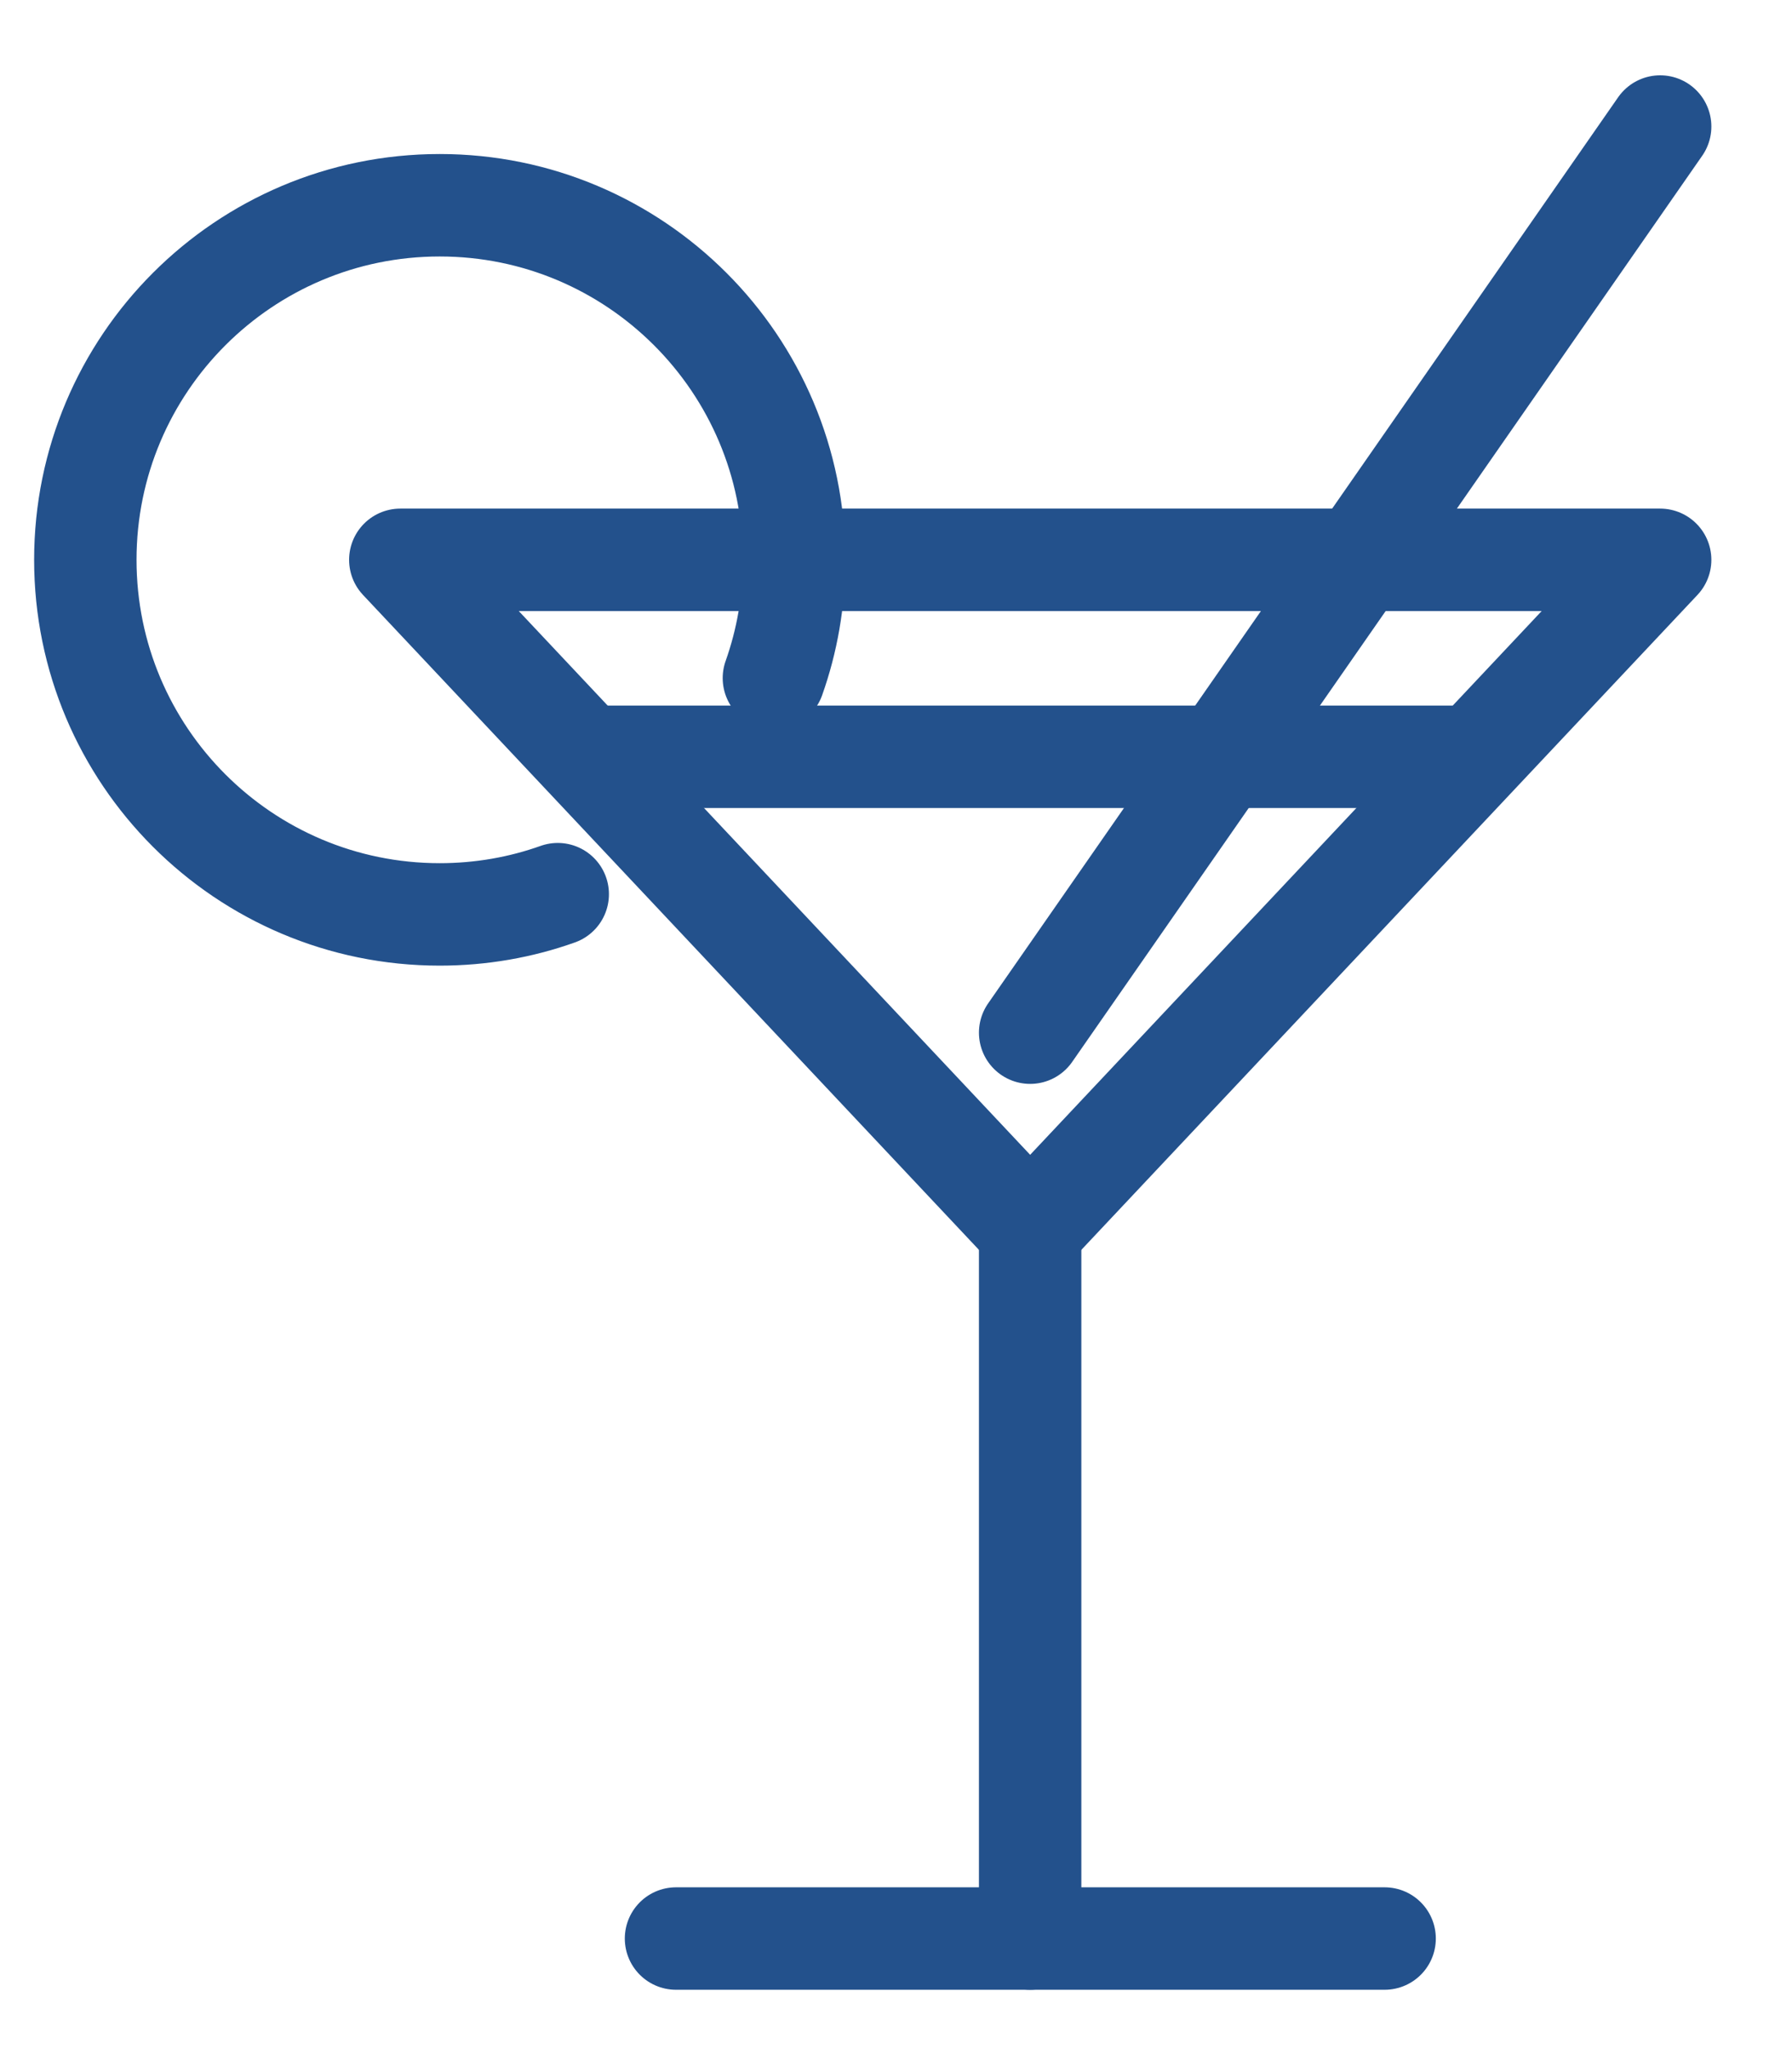 <?xml version="1.0" encoding="UTF-8"?>
<svg xmlns="http://www.w3.org/2000/svg" width="21" height="24" viewBox="0 0 21 24" fill="none">
  <path d="M12.072 14.401V22.705" stroke="#23518C" stroke-width="1.2" stroke-miterlimit="10" stroke-linecap="round"></path>
  <path d="M16.226 22.705H7.922" stroke="#23518C" stroke-width="1.2" stroke-miterlimit="10" stroke-linecap="round"></path>
  <path d="M19.455 1.482L12.072 12.095" stroke="#23518C" stroke-width="1.2" stroke-miterlimit="10" stroke-linecap="round"></path>
  <path d="M6.998 8.864H17.148" stroke="#23518C" stroke-width="1.2" stroke-miterlimit="10" stroke-linecap="round"></path>
  <path d="M6.536 10.473C6.104 10.627 5.637 10.71 5.153 10.71C2.859 10.71 1 8.85 1 6.557C1 4.264 2.859 2.404 5.153 2.404C7.446 2.404 9.306 4.264 9.306 6.557C9.306 7.043 9.223 7.508 9.069 7.942" stroke="#23518C" stroke-width="1.2" stroke-miterlimit="10" stroke-linecap="round"></path>
  <path d="M19.455 6.557L12.072 14.401L4.691 6.557H19.455Z" stroke="#23518C" stroke-width="1.2" stroke-linecap="round" stroke-linejoin="round"></path>
</svg>
